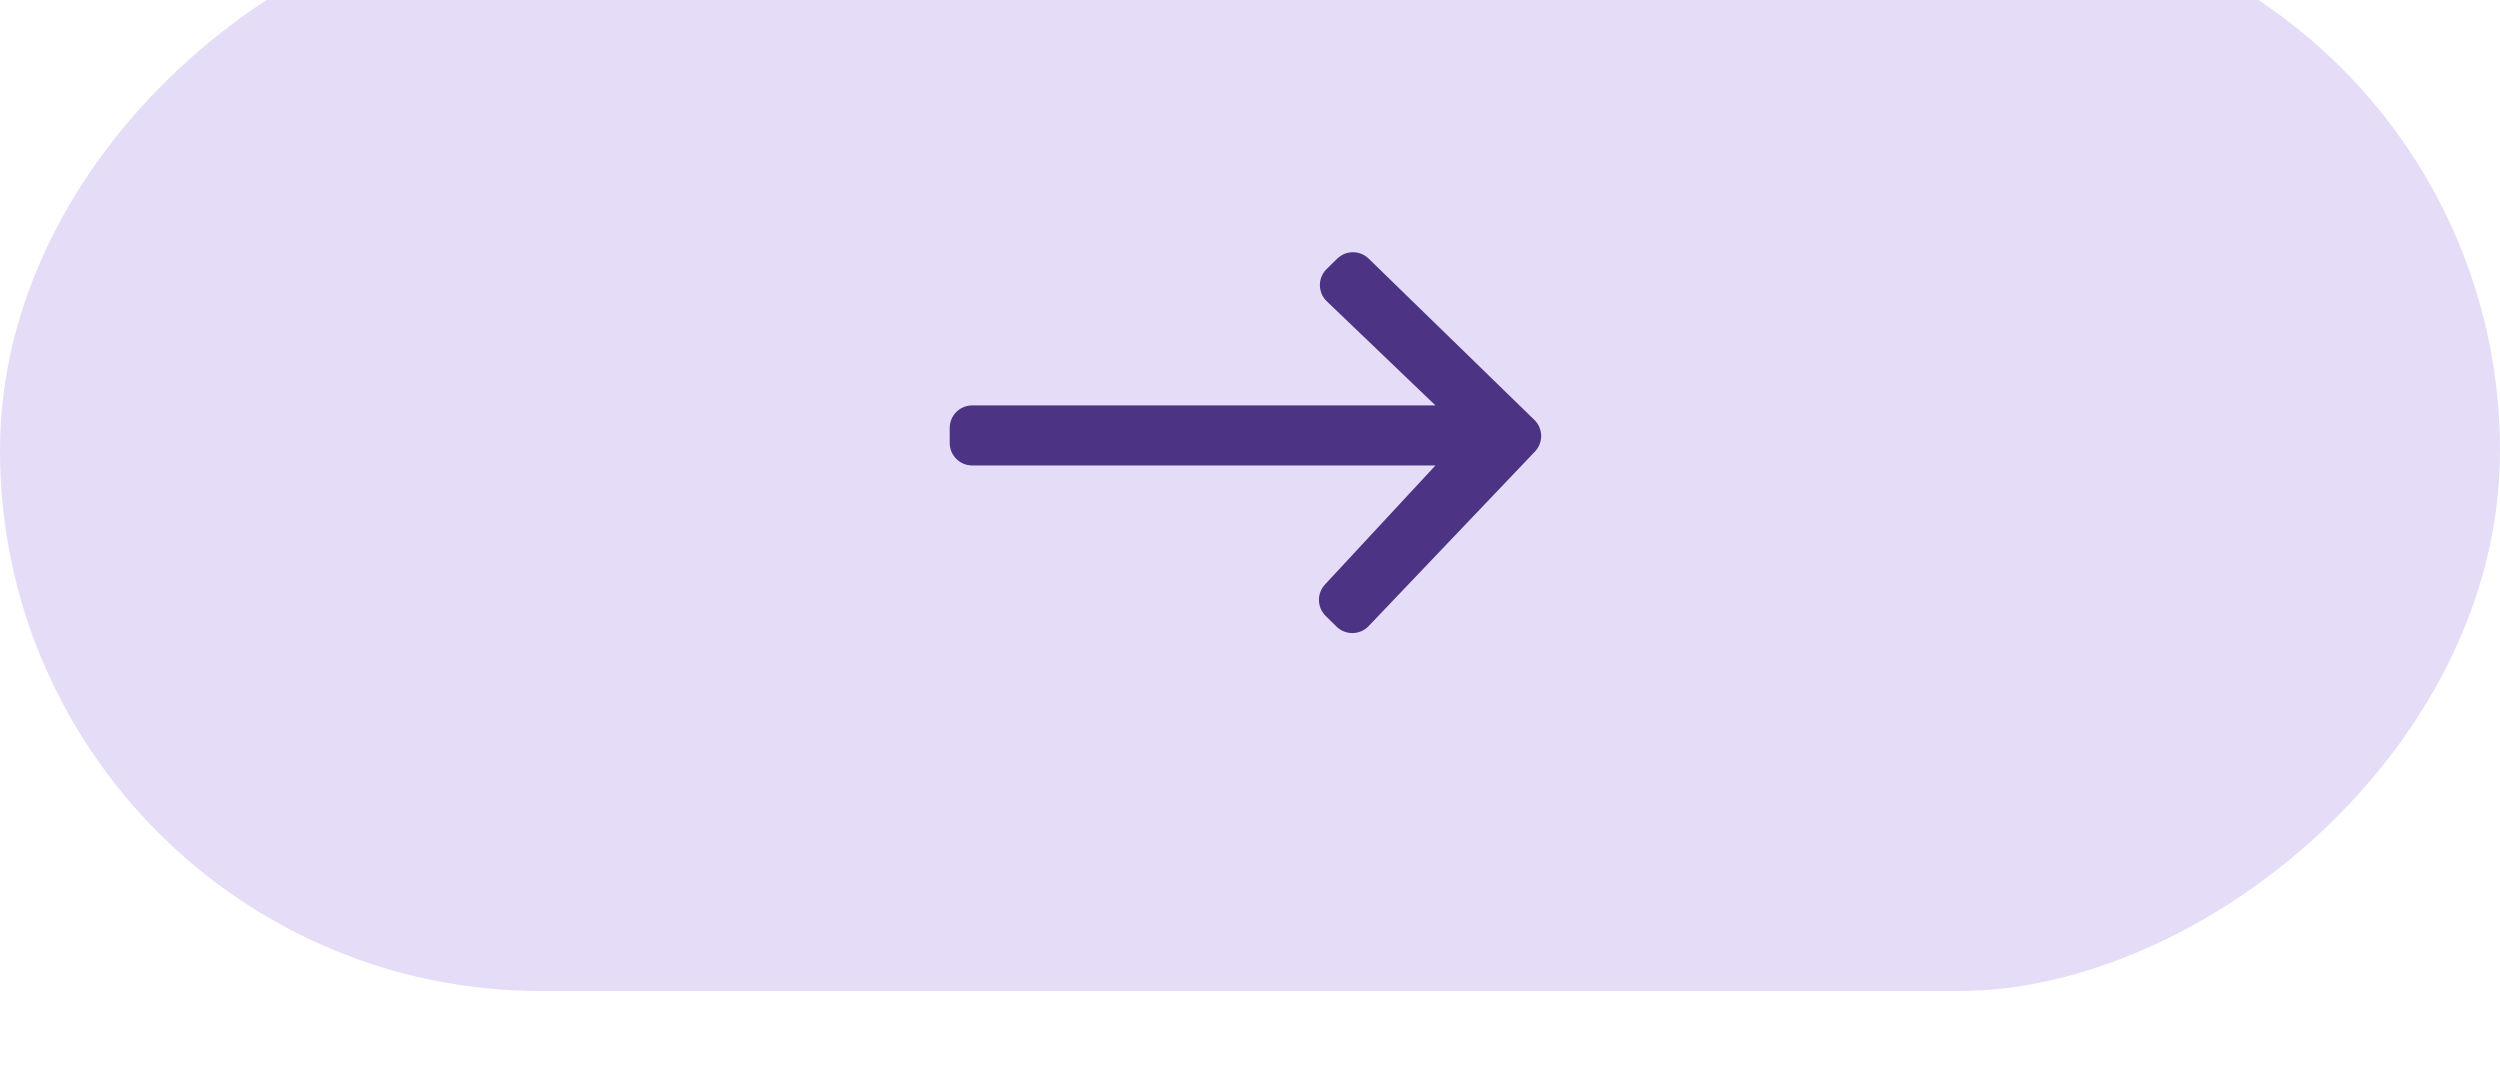<svg width="111" height="48" viewBox="0 0 111 48" fill="none" xmlns="http://www.w3.org/2000/svg">
<g filter="url(#filter0_i_1606_3977)">
<g clip-path="url(#clip0_1606_3977)">
<rect y="48" width="48" height="111" rx="24" transform="rotate(-90 0 48)" fill="#E5DCF7"/>
<path d="M63.734 22L58.912 17.38C58.504 16.99 58.5 16.34 58.903 15.944L59.37 15.486C59.758 15.104 60.379 15.103 60.768 15.482L68.125 22.643C68.518 23.026 68.53 23.653 68.151 24.05L60.768 31.798C60.383 32.202 59.741 32.213 59.343 31.822L58.861 31.348C58.474 30.968 58.46 30.351 58.828 29.954L63.734 24.667L43.167 24.667C42.615 24.667 42.167 24.219 42.167 23.667V23C42.167 22.448 42.615 22 43.167 22L63.734 22Z" fill="#4C3384"/>
</g>
</g>
<defs>
<filter id="filter0_i_1606_3977" x="0" y="-4" width="111" height="52" filterUnits="userSpaceOnUse" color-interpolation-filters="sRGB">
<feFlood flood-opacity="0" result="BackgroundImageFix"/>
<feBlend mode="normal" in="SourceGraphic" in2="BackgroundImageFix" result="shape"/>
<feColorMatrix in="SourceAlpha" type="matrix" values="0 0 0 0 0 0 0 0 0 0 0 0 0 0 0 0 0 0 127 0" result="hardAlpha"/>
<feOffset dy="-4"/>
<feGaussianBlur stdDeviation="2"/>
<feComposite in2="hardAlpha" operator="arithmetic" k2="-1" k3="1"/>
<feColorMatrix type="matrix" values="0 0 0 0 0 0 0 0 0 0 0 0 0 0 0 0 0 0 0.09 0"/>
<feBlend mode="normal" in2="shape" result="effect1_innerShadow_1606_3977"/>
</filter>
<clipPath id="clip0_1606_3977">
<rect y="48" width="48" height="111" rx="24" transform="rotate(-90 0 48)" fill="white"/>
</clipPath>
</defs>
</svg>
